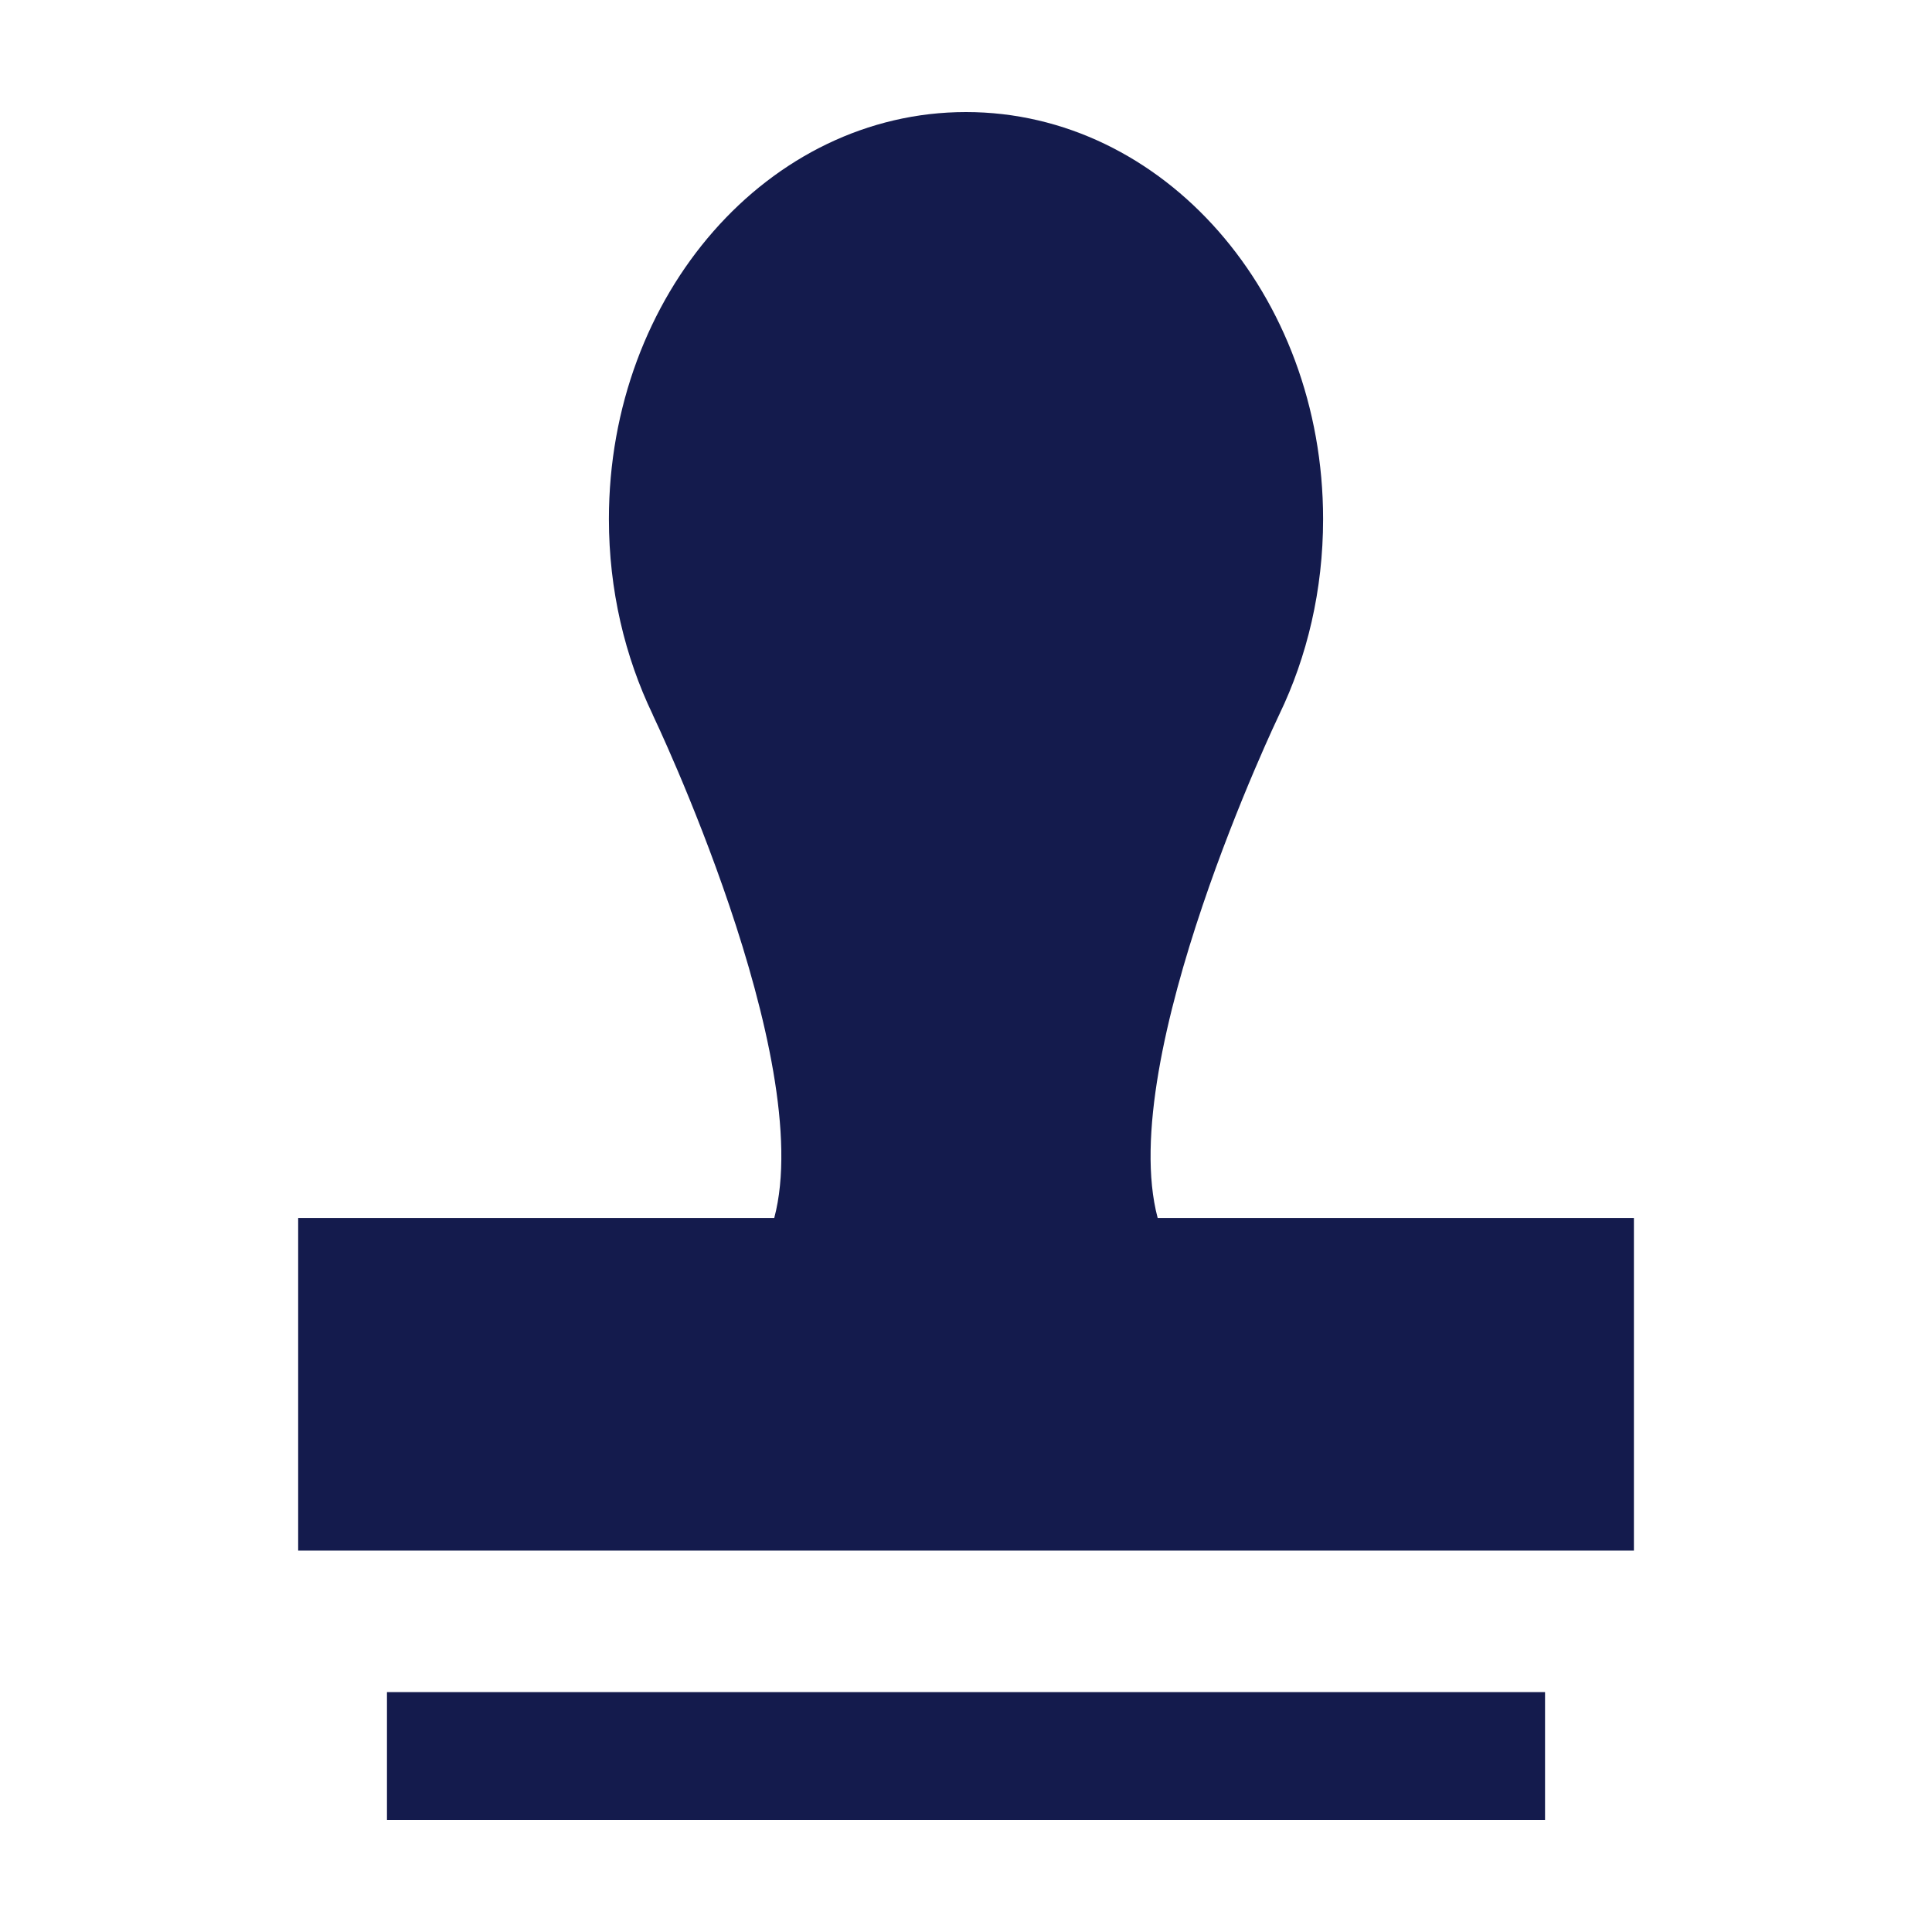 <?xml version="1.0" encoding="utf-8"?>
<!-- Generator: Adobe Illustrator 16.0.0, SVG Export Plug-In . SVG Version: 6.00 Build 0)  -->
<!DOCTYPE svg PUBLIC "-//W3C//DTD SVG 1.1//EN" "http://www.w3.org/Graphics/SVG/1.1/DTD/svg11.dtd">
<svg version="1.1" id="Layer_1" xmlns="http://www.w3.org/2000/svg" xmlns:xlink="http://www.w3.org/1999/xlink" x="0px" y="0px"
	 width="24px" height="24px" viewBox="0 0 24 24" enable-background="new 0 0 24 24" xml:space="preserve">
<g>
	<path fill="#141B4D" d="M20.297,15.13h-5.916c-0.531-1.995,1.51-6.253,1.51-6.253l0,0c0.348-0.721,0.545-1.549,0.545-2.429
		c0-2.792-1.985-5.056-4.436-5.056S7.564,3.656,7.564,6.448c0,0.881,0.198,1.708,0.545,2.43H8.108c0,0,2.041,4.257,1.51,6.252H3.704
		v4.132h16.593V15.13L20.297,15.13L20.297,15.13z"/>
	<rect x="4.807" y="21.02" fill="#141B4D" width="14.386" height="1.588"/>
</g>
</svg>
